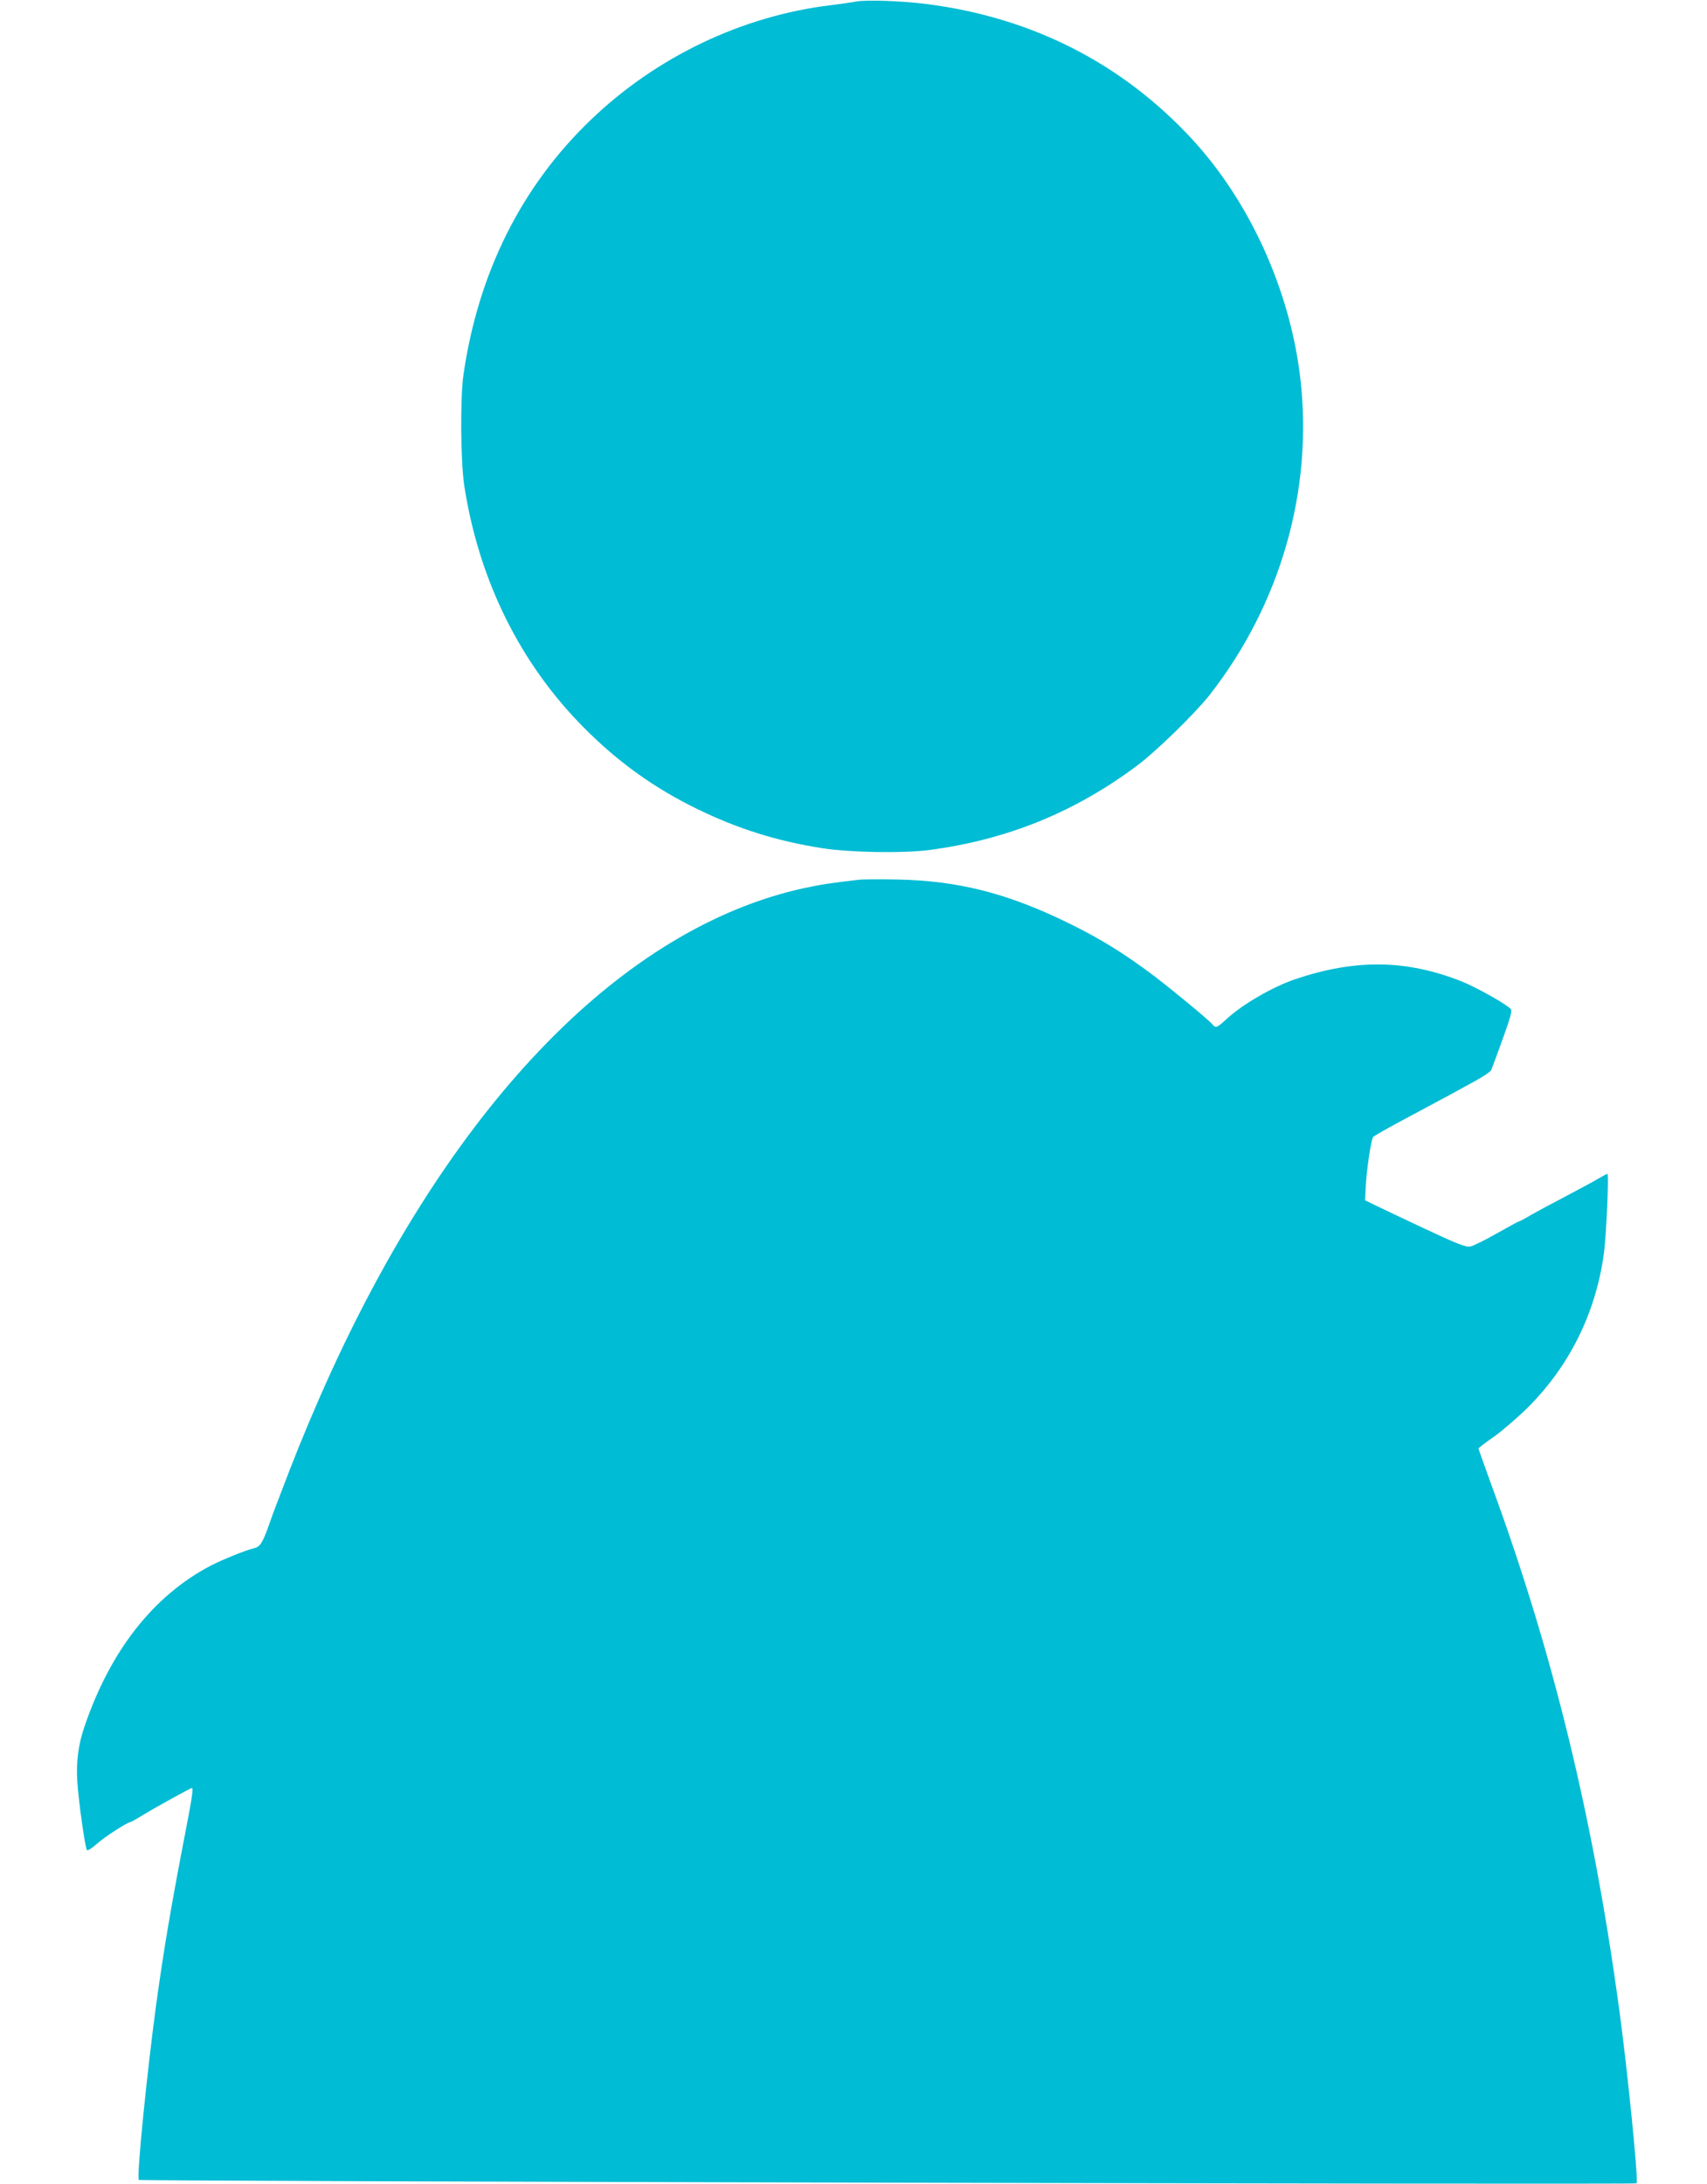 <?xml version="1.0" standalone="no"?>
<!DOCTYPE svg PUBLIC "-//W3C//DTD SVG 20010904//EN"
 "http://www.w3.org/TR/2001/REC-SVG-20010904/DTD/svg10.dtd">
<svg version="1.0" xmlns="http://www.w3.org/2000/svg"
 width="1001pt" height="1280pt" viewBox="0 0 1001 1280"
 preserveAspectRatio="xMidYMid meet">
<g transform="translate(0,1280) scale(0.1,-0.1)"
fill="#00bcd4" stroke="none">
<path d="M5020 12791 c-25 -5 -90 -14 -145 -21 -521 -62 -1026 -303 -1411
-673 -407 -390 -660 -898 -746 -1492 -20 -137 -17 -513 5 -655 86 -553 328
-1040 702 -1416 200 -201 409 -351 660 -474 244 -119 472 -190 740 -232 165
-25 472 -30 625 -10 456 60 854 222 1220 496 109 81 340 307 422 411 417 532
610 1203 533 1859 -60 514 -296 1034 -635 1401 -411 444 -937 712 -1554 791
-146 19 -354 26 -416 15z"/>
<path d="M5040 7644 c-161 -18 -230 -29 -328 -50 -1053 -232 -2041 -1244
-2770 -2834 -87 -190 -176 -402 -243 -575 -23 -60 -55 -144 -71 -185 -16 -41
-40 -105 -52 -141 -37 -105 -52 -126 -88 -134 -42 -9 -188 -68 -253 -102 -336
-176 -589 -499 -740 -944 -35 -101 -49 -206 -42 -317 7 -115 46 -393 57 -406
5 -4 30 12 57 36 41 38 180 128 197 128 3 0 34 17 68 38 82 50 285 162 293
162 10 0 1 -60 -40 -270 -83 -430 -125 -679 -170 -1005 -54 -401 -115 -1009
-101 -1022 8 -8 8774 -28 8783 -20 12 12 -52 653 -102 1022 -152 1116 -386
2081 -745 3060 -44 121 -80 222 -80 225 0 3 41 35 92 70 50 36 139 113 198
171 243 243 395 549 444 892 15 104 32 477 22 477 -3 0 -27 -13 -53 -28 -26
-16 -111 -61 -188 -102 -77 -40 -170 -90 -207 -111 -36 -22 -69 -39 -73 -39
-3 0 -61 -32 -129 -70 -68 -39 -138 -73 -154 -76 -25 -5 -75 14 -269 105 -131
62 -263 124 -293 139 l-55 27 3 65 c4 104 32 294 45 307 7 6 73 44 147 84 315
168 369 198 452 244 48 26 90 55 93 64 4 9 34 90 66 179 45 124 57 167 49 177
-22 27 -202 128 -287 162 -324 129 -624 133 -977 14 -135 -46 -313 -149 -408
-238 -52 -48 -60 -50 -79 -26 -21 25 -231 199 -347 287 -165 124 -306 212
-487 301 -361 178 -652 253 -1015 260 -102 2 -201 1 -220 -1z"/>
</g>
</svg>
